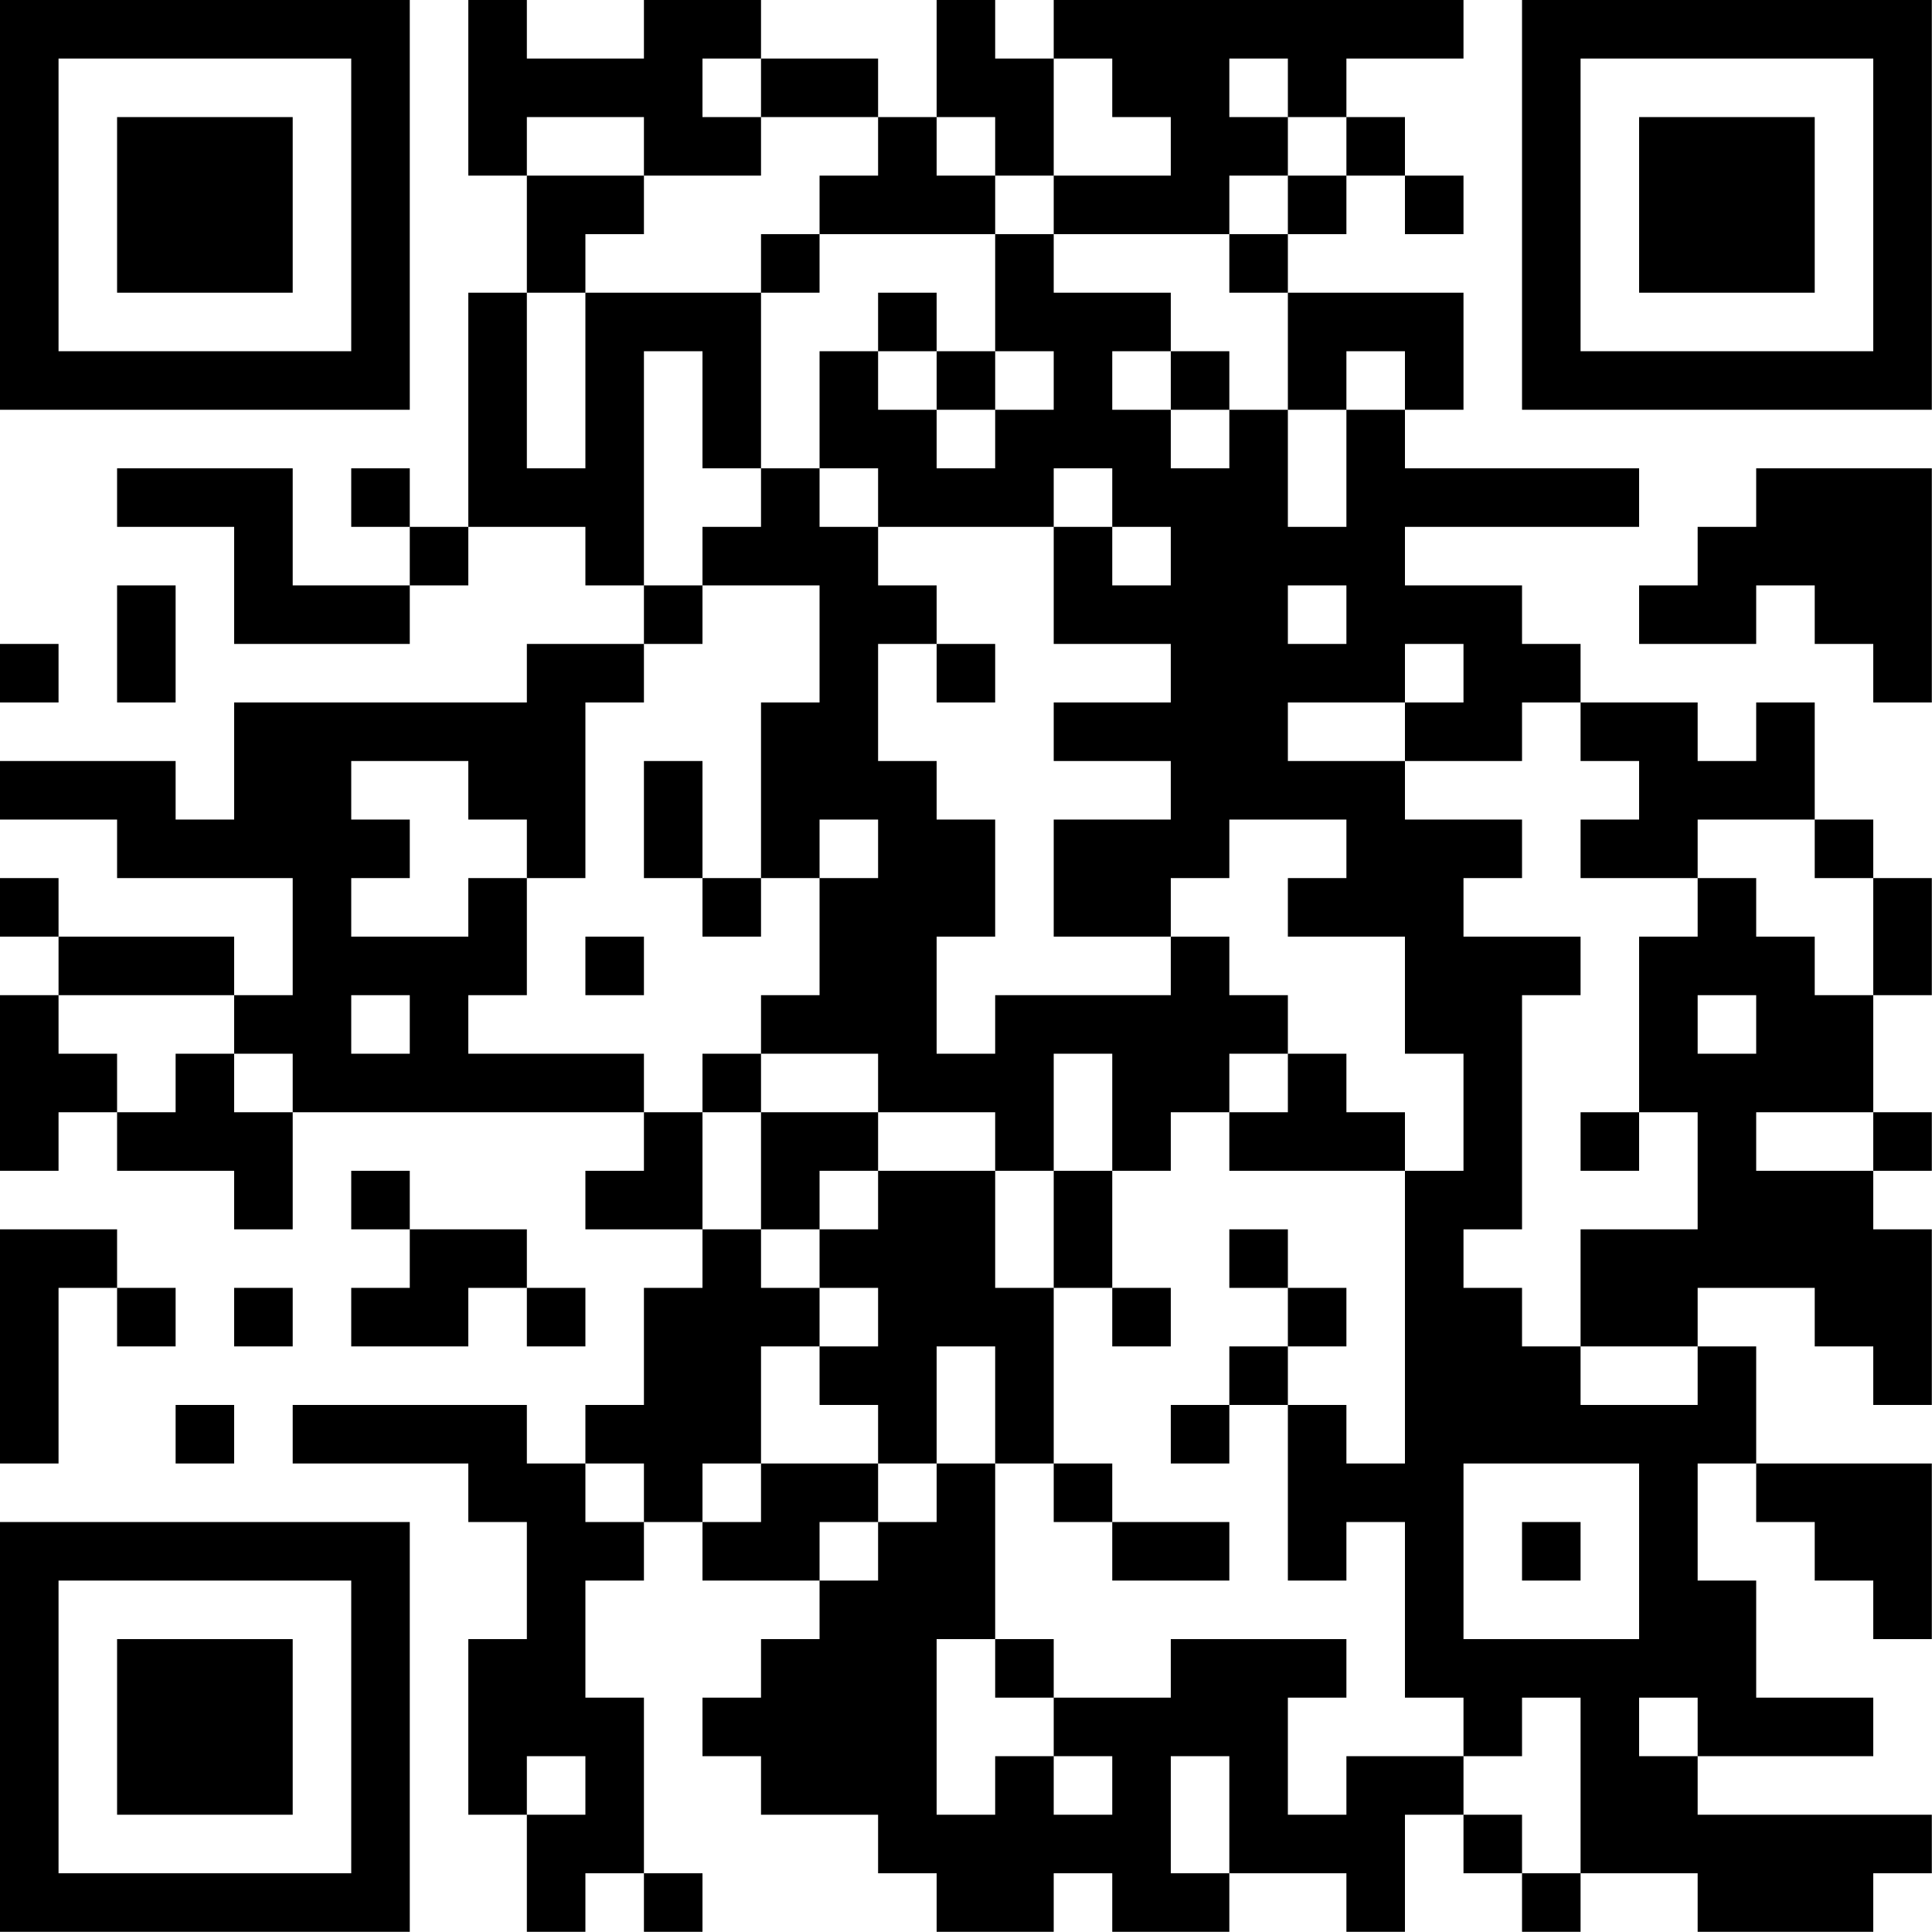 <?xml version="1.0" encoding="UTF-8"?>
<svg xmlns="http://www.w3.org/2000/svg" version="1.1" width="100" height="100" viewBox="0 0 100 100"><rect x="0" y="0" width="100" height="100" fill="#ffffff"/><g transform="scale(3.03)"><g transform="translate(0,0)"><path fill-rule="evenodd" d="M8 0L8 3L9 3L9 5L8 5L8 9L7 9L7 8L6 8L6 9L7 9L7 10L5 10L5 8L2 8L2 9L4 9L4 11L7 11L7 10L8 10L8 9L10 9L10 10L11 10L11 11L9 11L9 12L4 12L4 14L3 14L3 13L0 13L0 14L2 14L2 15L5 15L5 17L4 17L4 16L1 16L1 15L0 15L0 16L1 16L1 17L0 17L0 20L1 20L1 19L2 19L2 20L4 20L4 21L5 21L5 19L11 19L11 20L10 20L10 21L12 21L12 22L11 22L11 24L10 24L10 25L9 25L9 24L5 24L5 25L8 25L8 26L9 26L9 28L8 28L8 31L9 31L9 33L10 33L10 32L11 32L11 33L12 33L12 32L11 32L11 29L10 29L10 27L11 27L11 26L12 26L12 27L14 27L14 28L13 28L13 29L12 29L12 30L13 30L13 31L15 31L15 32L16 32L16 33L18 33L18 32L19 32L19 33L21 33L21 32L23 32L23 33L24 33L24 31L25 31L25 32L26 32L26 33L27 33L27 32L29 32L29 33L32 33L32 32L33 32L33 31L29 31L29 30L32 30L32 29L30 29L30 27L29 27L29 25L30 25L30 26L31 26L31 27L32 27L32 28L33 28L33 25L30 25L30 23L29 23L29 22L31 22L31 23L32 23L32 24L33 24L33 21L32 21L32 20L33 20L33 19L32 19L32 17L33 17L33 15L32 15L32 14L31 14L31 12L30 12L30 13L29 13L29 12L27 12L27 11L26 11L26 10L24 10L24 9L28 9L28 8L24 8L24 7L25 7L25 5L22 5L22 4L23 4L23 3L24 3L24 4L25 4L25 3L24 3L24 2L23 2L23 1L25 1L25 0L18 0L18 1L17 1L17 0L16 0L16 2L15 2L15 1L13 1L13 0L11 0L11 1L9 1L9 0ZM12 1L12 2L13 2L13 3L11 3L11 2L9 2L9 3L11 3L11 4L10 4L10 5L9 5L9 8L10 8L10 5L13 5L13 8L12 8L12 6L11 6L11 10L12 10L12 11L11 11L11 12L10 12L10 15L9 15L9 14L8 14L8 13L6 13L6 14L7 14L7 15L6 15L6 16L8 16L8 15L9 15L9 17L8 17L8 18L11 18L11 19L12 19L12 21L13 21L13 22L14 22L14 23L13 23L13 25L12 25L12 26L13 26L13 25L15 25L15 26L14 26L14 27L15 27L15 26L16 26L16 25L17 25L17 28L16 28L16 31L17 31L17 30L18 30L18 31L19 31L19 30L18 30L18 29L20 29L20 28L23 28L23 29L22 29L22 31L23 31L23 30L25 30L25 31L26 31L26 32L27 32L27 29L26 29L26 30L25 30L25 29L24 29L24 26L23 26L23 27L22 27L22 24L23 24L23 25L24 25L24 20L25 20L25 18L24 18L24 16L22 16L22 15L23 15L23 14L21 14L21 15L20 15L20 16L18 16L18 14L20 14L20 13L18 13L18 12L20 12L20 11L18 11L18 9L19 9L19 10L20 10L20 9L19 9L19 8L18 8L18 9L15 9L15 8L14 8L14 6L15 6L15 7L16 7L16 8L17 8L17 7L18 7L18 6L17 6L17 4L18 4L18 5L20 5L20 6L19 6L19 7L20 7L20 8L21 8L21 7L22 7L22 9L23 9L23 7L24 7L24 6L23 6L23 7L22 7L22 5L21 5L21 4L22 4L22 3L23 3L23 2L22 2L22 1L21 1L21 2L22 2L22 3L21 3L21 4L18 4L18 3L20 3L20 2L19 2L19 1L18 1L18 3L17 3L17 2L16 2L16 3L17 3L17 4L14 4L14 3L15 3L15 2L13 2L13 1ZM13 4L13 5L14 5L14 4ZM15 5L15 6L16 6L16 7L17 7L17 6L16 6L16 5ZM20 6L20 7L21 7L21 6ZM13 8L13 9L12 9L12 10L14 10L14 12L13 12L13 15L12 15L12 13L11 13L11 15L12 15L12 16L13 16L13 15L14 15L14 17L13 17L13 18L12 18L12 19L13 19L13 21L14 21L14 22L15 22L15 23L14 23L14 24L15 24L15 25L16 25L16 23L17 23L17 25L18 25L18 26L19 26L19 27L21 27L21 26L19 26L19 25L18 25L18 22L19 22L19 23L20 23L20 22L19 22L19 20L20 20L20 19L21 19L21 20L24 20L24 19L23 19L23 18L22 18L22 17L21 17L21 16L20 16L20 17L17 17L17 18L16 18L16 16L17 16L17 14L16 14L16 13L15 13L15 11L16 11L16 12L17 12L17 11L16 11L16 10L15 10L15 9L14 9L14 8ZM30 8L30 9L29 9L29 10L28 10L28 11L30 11L30 10L31 10L31 11L32 11L32 12L33 12L33 8ZM2 10L2 12L3 12L3 10ZM22 10L22 11L23 11L23 10ZM0 11L0 12L1 12L1 11ZM24 11L24 12L22 12L22 13L24 13L24 14L26 14L26 15L25 15L25 16L27 16L27 17L26 17L26 21L25 21L25 22L26 22L26 23L27 23L27 24L29 24L29 23L27 23L27 21L29 21L29 19L28 19L28 16L29 16L29 15L30 15L30 16L31 16L31 17L32 17L32 15L31 15L31 14L29 14L29 15L27 15L27 14L28 14L28 13L27 13L27 12L26 12L26 13L24 13L24 12L25 12L25 11ZM14 14L14 15L15 15L15 14ZM10 16L10 17L11 17L11 16ZM1 17L1 18L2 18L2 19L3 19L3 18L4 18L4 19L5 19L5 18L4 18L4 17ZM6 17L6 18L7 18L7 17ZM29 17L29 18L30 18L30 17ZM13 18L13 19L15 19L15 20L14 20L14 21L15 21L15 20L17 20L17 22L18 22L18 20L19 20L19 18L18 18L18 20L17 20L17 19L15 19L15 18ZM21 18L21 19L22 19L22 18ZM27 19L27 20L28 20L28 19ZM30 19L30 20L32 20L32 19ZM6 20L6 21L7 21L7 22L6 22L6 23L8 23L8 22L9 22L9 23L10 23L10 22L9 22L9 21L7 21L7 20ZM0 21L0 25L1 25L1 22L2 22L2 23L3 23L3 22L2 22L2 21ZM21 21L21 22L22 22L22 23L21 23L21 24L20 24L20 25L21 25L21 24L22 24L22 23L23 23L23 22L22 22L22 21ZM4 22L4 23L5 23L5 22ZM3 24L3 25L4 25L4 24ZM10 25L10 26L11 26L11 25ZM25 25L25 28L28 28L28 25ZM26 26L26 27L27 27L27 26ZM17 28L17 29L18 29L18 28ZM28 29L28 30L29 30L29 29ZM9 30L9 31L10 31L10 30ZM20 30L20 32L21 32L21 30ZM0 0L0 7L7 7L7 0ZM1 1L1 6L6 6L6 1ZM2 2L2 5L5 5L5 2ZM26 0L26 7L33 7L33 0ZM27 1L27 6L32 6L32 1ZM28 2L28 5L31 5L31 2ZM0 26L0 33L7 33L7 26ZM1 27L1 32L6 32L6 27ZM2 28L2 31L5 31L5 28Z" fill="#000000"/></g></g></svg>
